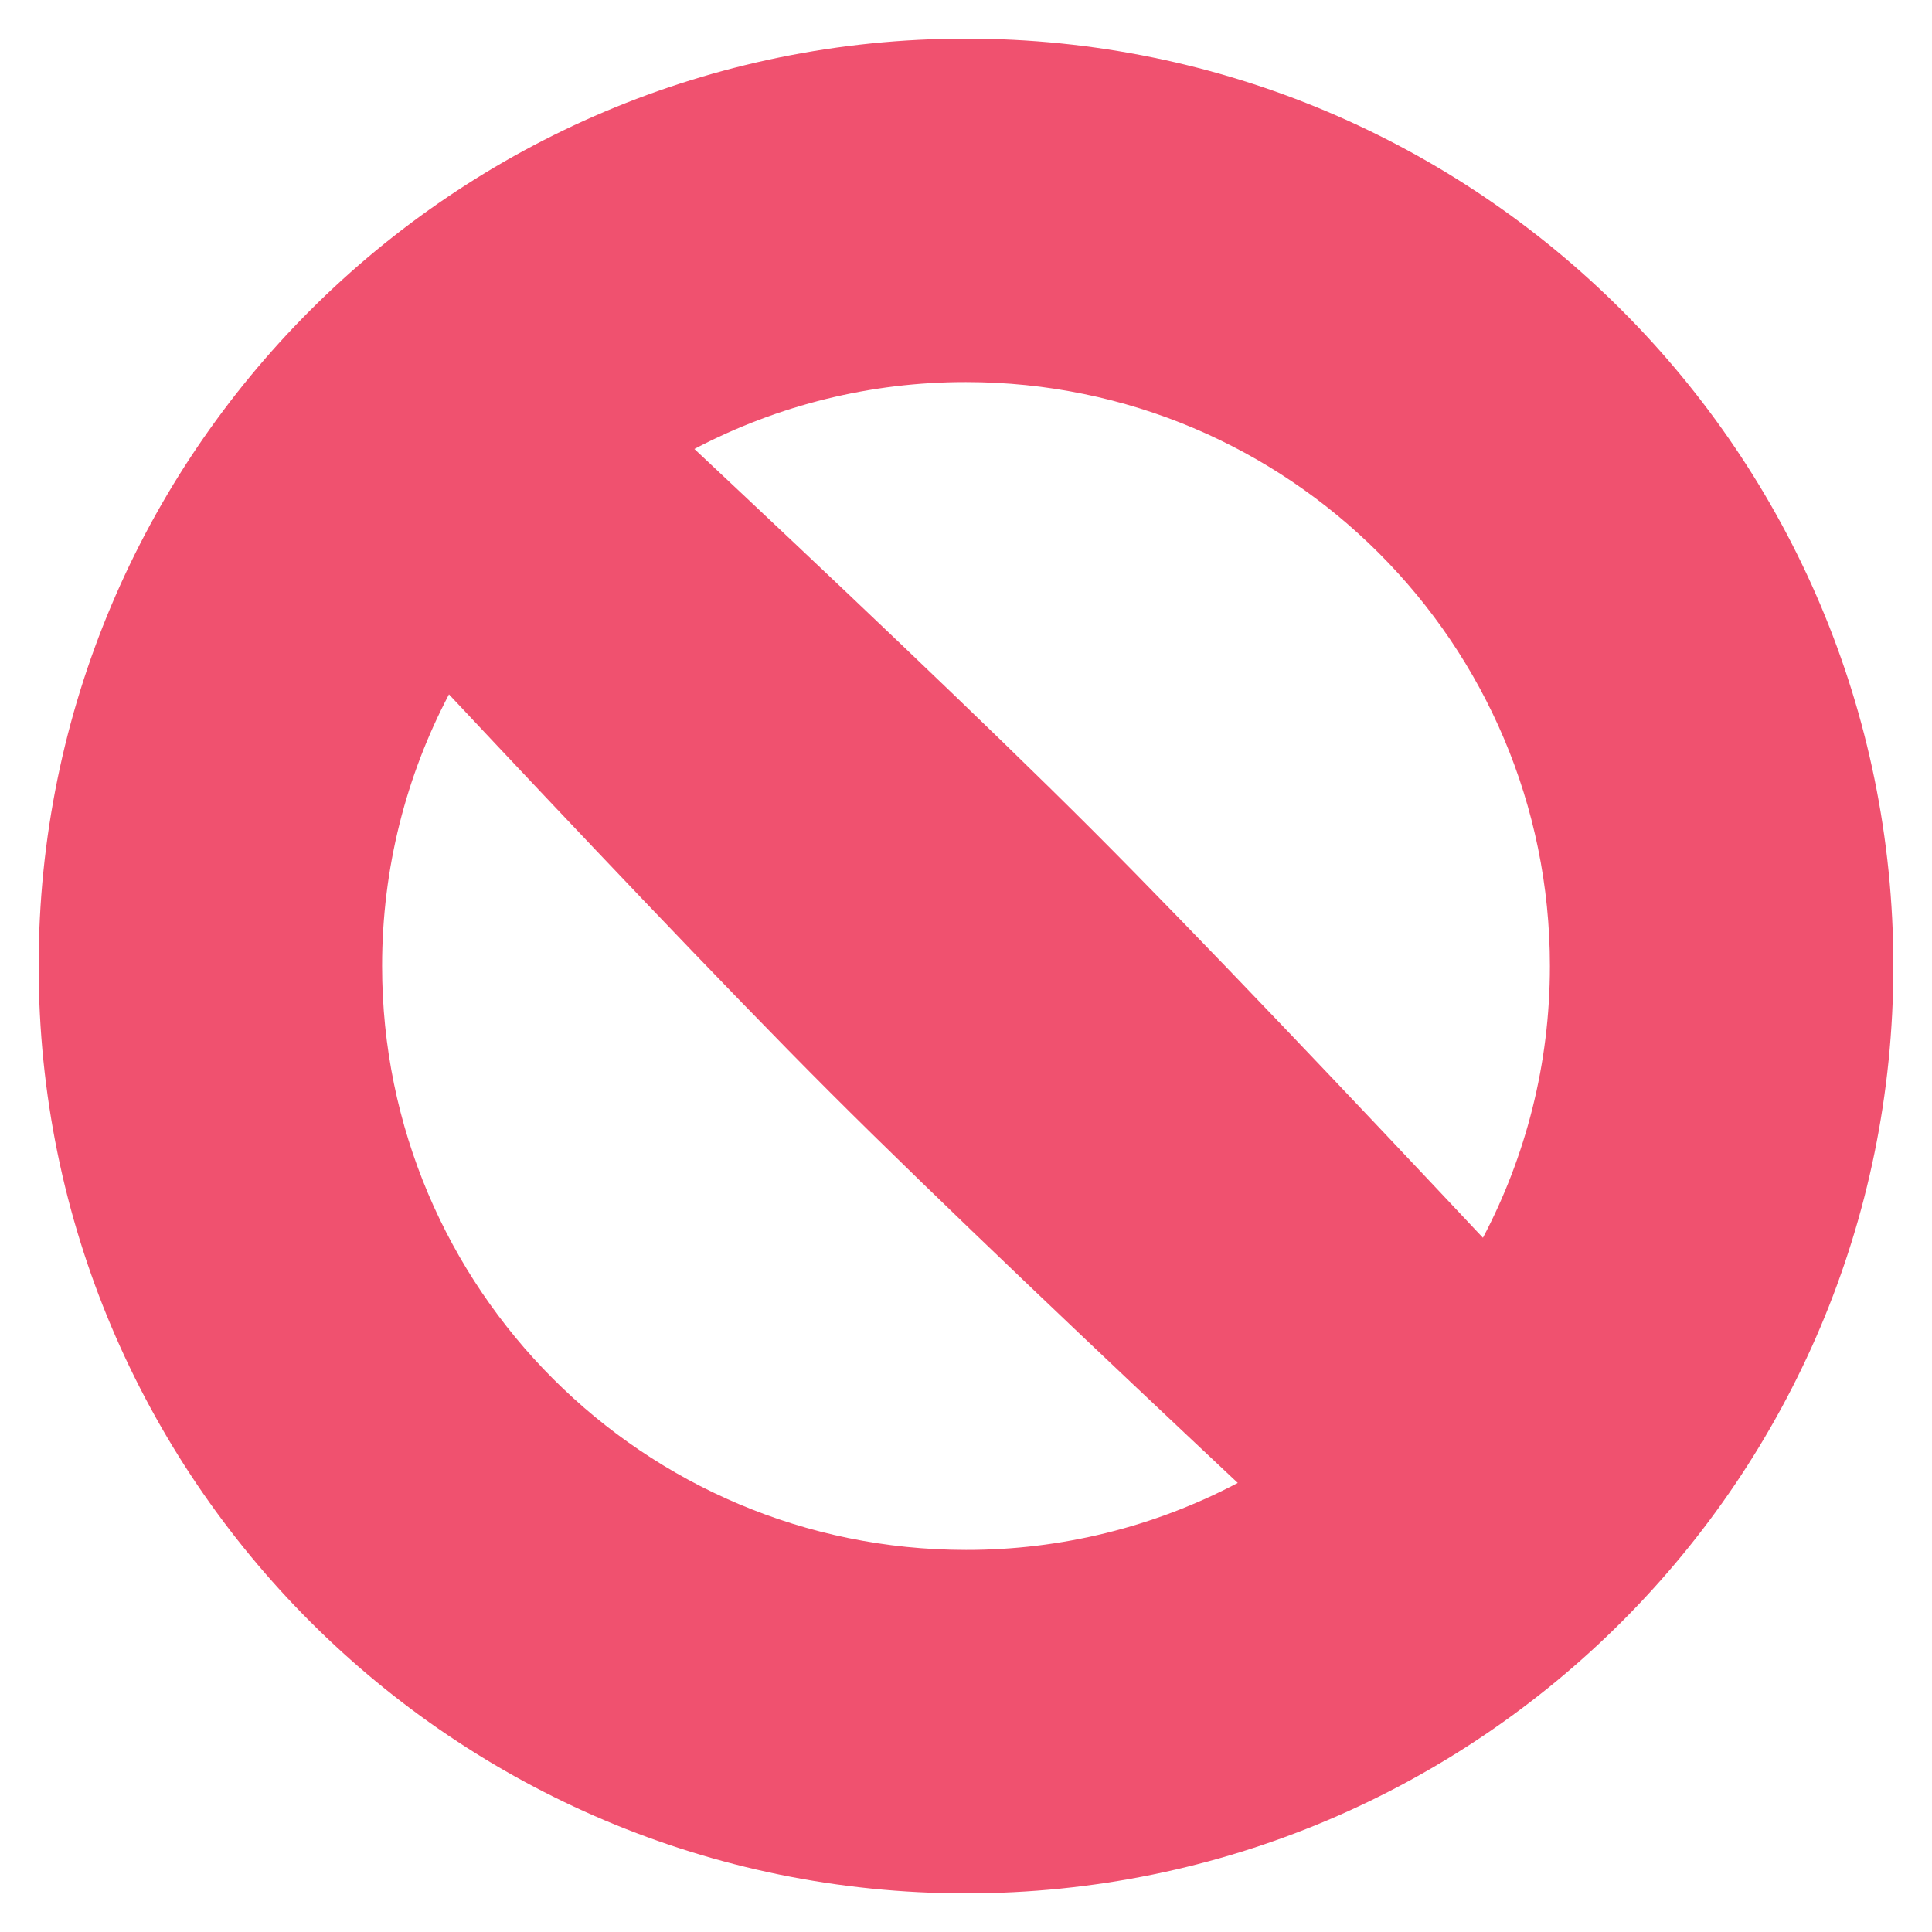 <svg width="100" height="100" viewBox="0 0 100 100" fill="none" xmlns="http://www.w3.org/2000/svg">
<path fill-rule="evenodd" clip-rule="evenodd" d="M50 2C23.491 2 2 23.491 2 50C2 76.509 23.491 98 50 98C76.509 98 98 76.509 98 50C98 23.491 76.509 2 50 2ZM56.532 42.956C51.092 37.516 42.518 29.405 35.941 23.239C40.276 20.958 45.102 19.769 50 19.777C66.691 19.777 80.223 33.309 80.223 50C80.223 55.082 78.969 59.867 76.756 64.067C70.427 57.322 62.032 48.456 56.532 42.956ZM19.777 50C19.777 44.923 21.029 40.142 23.239 35.941C29.405 42.518 37.516 51.092 42.956 56.532C48.456 62.032 57.322 70.427 64.067 76.756C59.731 79.041 54.901 80.231 50 80.223C33.309 80.223 19.777 66.691 19.777 50Z" fill="#F0516F"/>
</svg>
